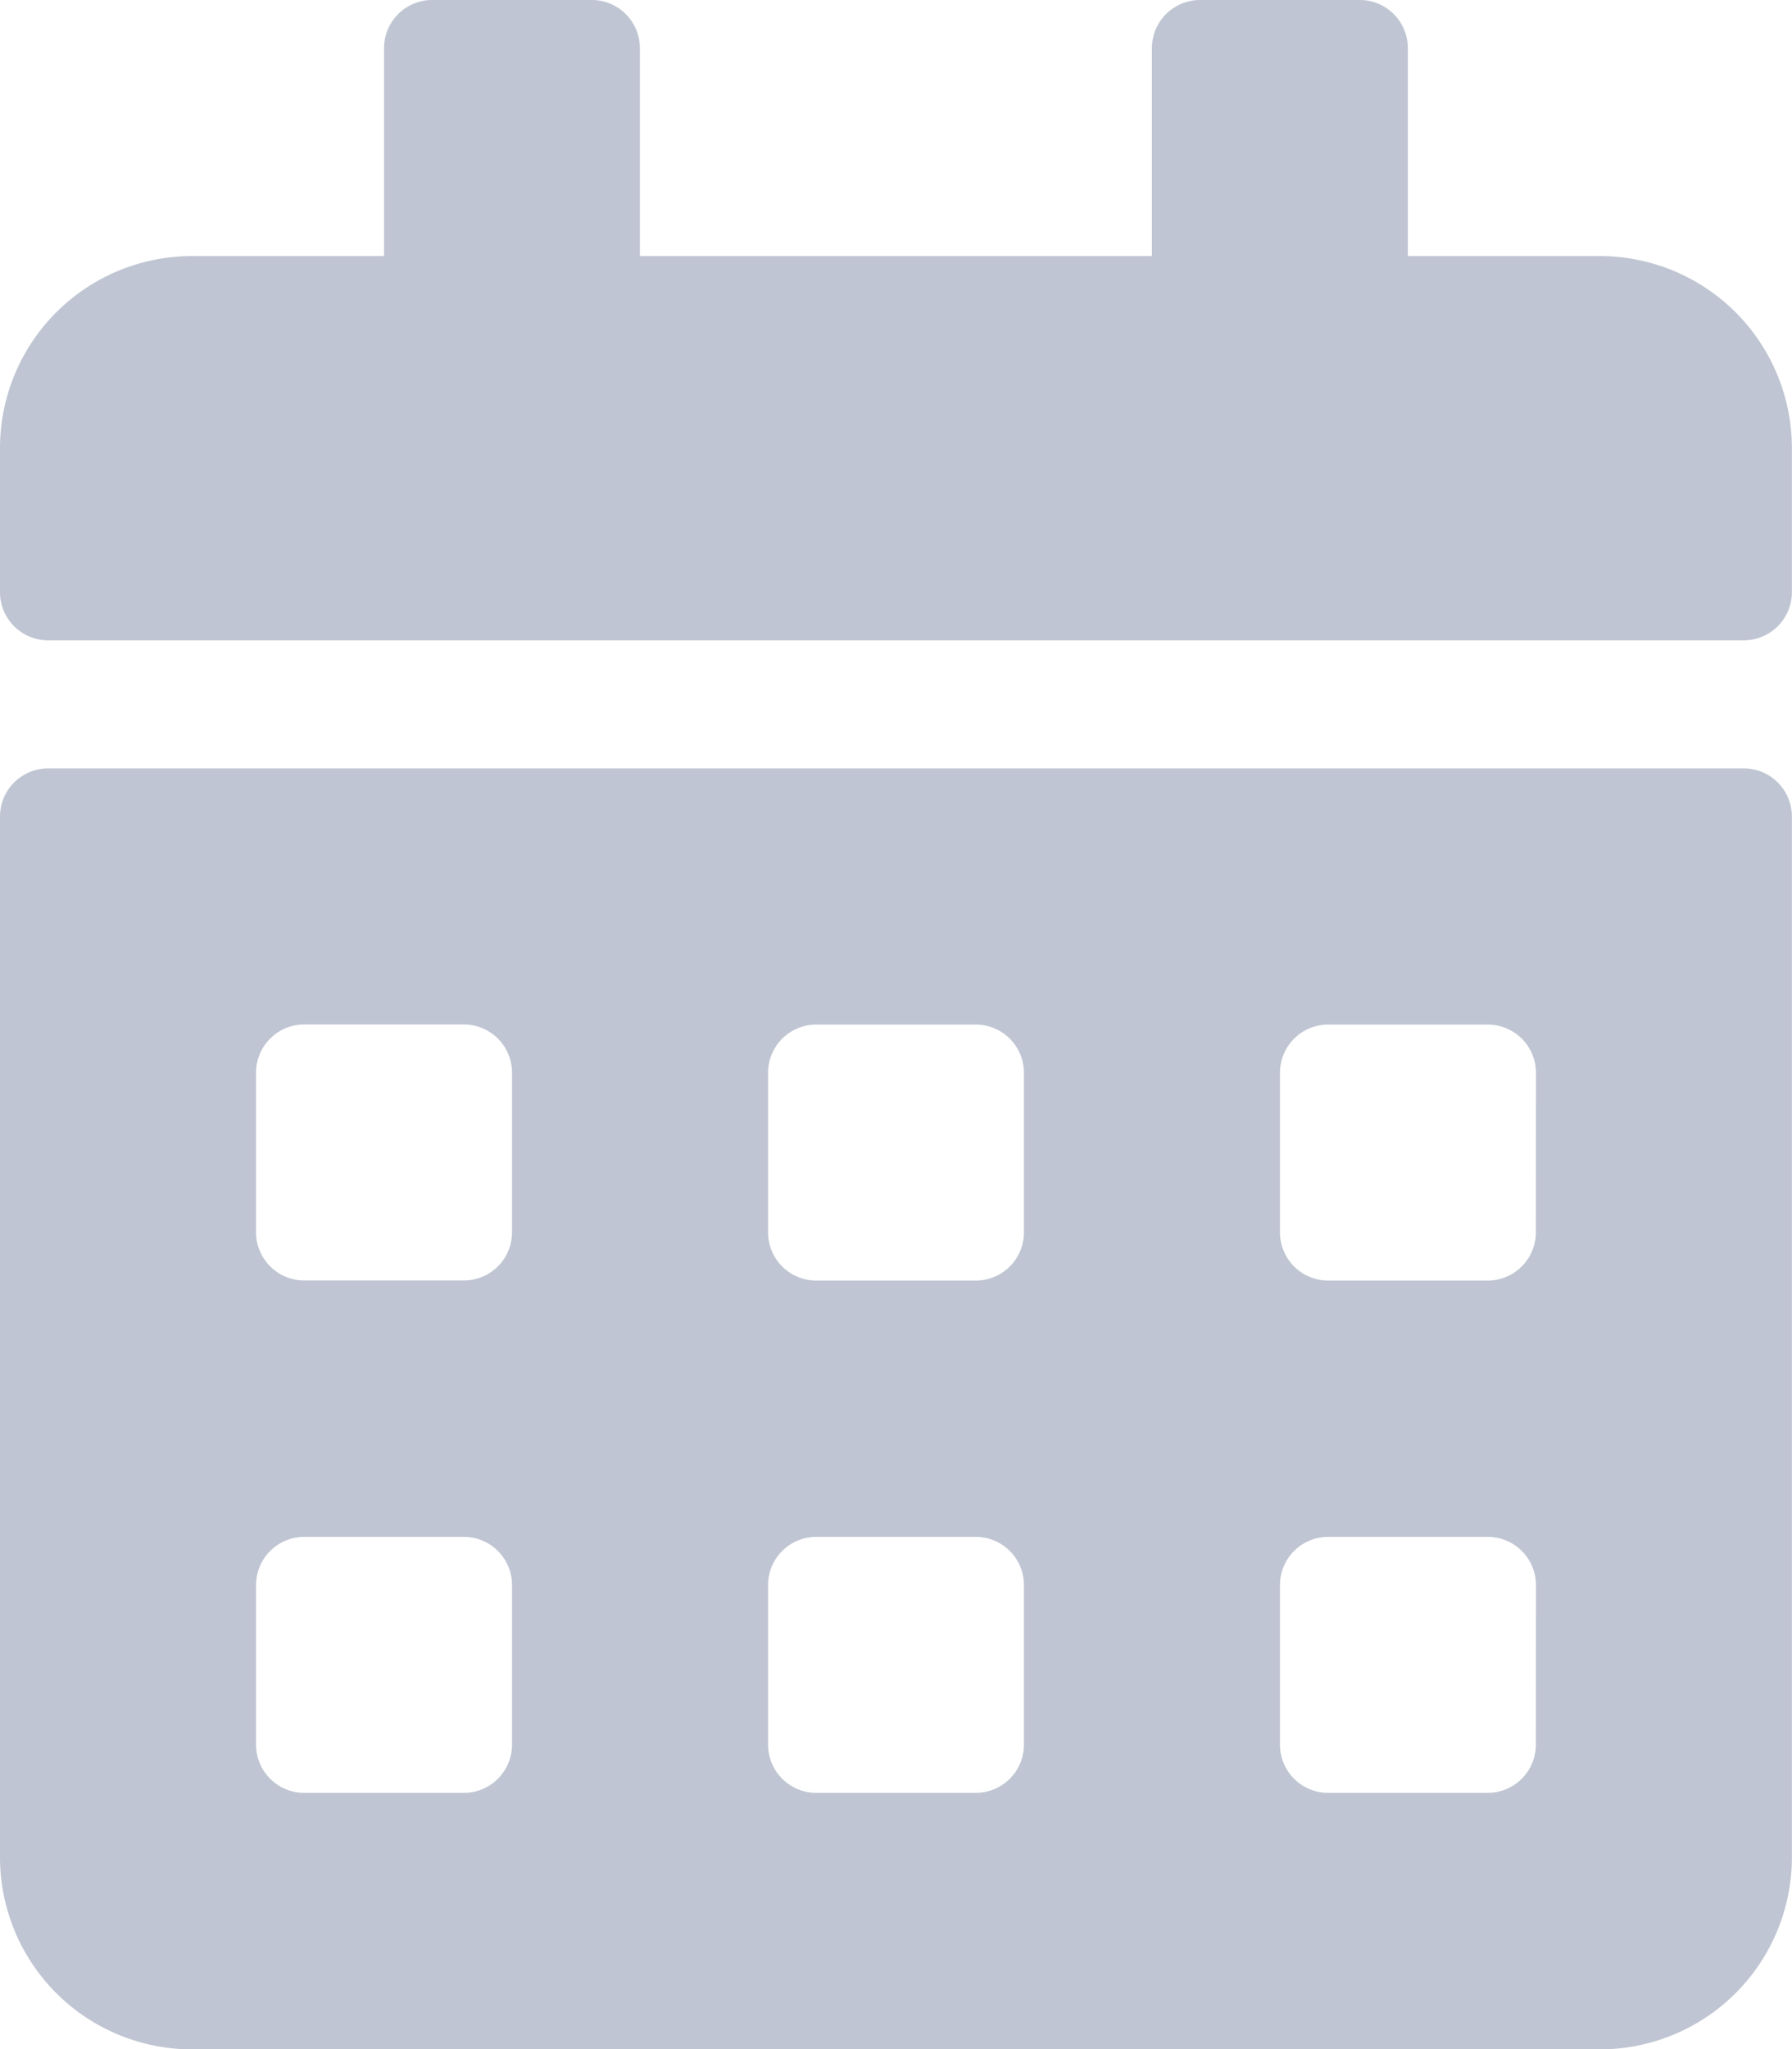 <svg xmlns="http://www.w3.org/2000/svg" width="17.377" height="19.859" viewBox="0 0 17.377 19.859">
  <path id="calendar-alt" d="M16.911,6.206H.465A.467.467,0,0,1,0,5.74v-1.4A1.862,1.862,0,0,1,1.862,2.482H3.724V.465A.467.467,0,0,1,4.189,0H5.74a.467.467,0,0,1,.465.465V2.482h4.965V.465A.467.467,0,0,1,11.636,0h1.551a.467.467,0,0,1,.465.465V2.482h1.862a1.862,1.862,0,0,1,1.862,1.862v1.4A.467.467,0,0,1,16.911,6.206ZM.465,7.447H16.911a.467.467,0,0,1,.465.465V18a1.862,1.862,0,0,1-1.862,1.862H1.862A1.862,1.862,0,0,1,0,18V7.913A.467.467,0,0,1,.465,7.447Zm4.5,7.913a.467.467,0,0,0-.465-.465H2.948a.467.467,0,0,0-.465.465v1.551a.467.467,0,0,0,.465.465H4.5a.467.467,0,0,0,.465-.465Zm0-4.965A.467.467,0,0,0,4.5,9.929H2.948a.467.467,0,0,0-.465.465v1.551a.467.467,0,0,0,.465.465H4.5a.467.467,0,0,0,.465-.465ZM9.929,15.36a.467.467,0,0,0-.465-.465H7.913a.467.467,0,0,0-.465.465v1.551a.467.467,0,0,0,.465.465H9.464a.467.467,0,0,0,.465-.465Zm0-4.965a.467.467,0,0,0-.465-.465H7.913a.467.467,0,0,0-.465.465v1.551a.467.467,0,0,0,.465.465H9.464a.467.467,0,0,0,.465-.465Zm4.965,4.965a.467.467,0,0,0-.465-.465H12.877a.467.467,0,0,0-.465.465v1.551a.467.467,0,0,0,.465.465h1.551a.467.467,0,0,0,.465-.465Zm0-4.965a.467.467,0,0,0-.465-.465H12.877a.467.467,0,0,0-.465.465v1.551a.467.467,0,0,0,.465.465h1.551a.467.467,0,0,0,.465-.465Z" transform="translate(0 0)" fill="#bfc5d2"/>
</svg>
